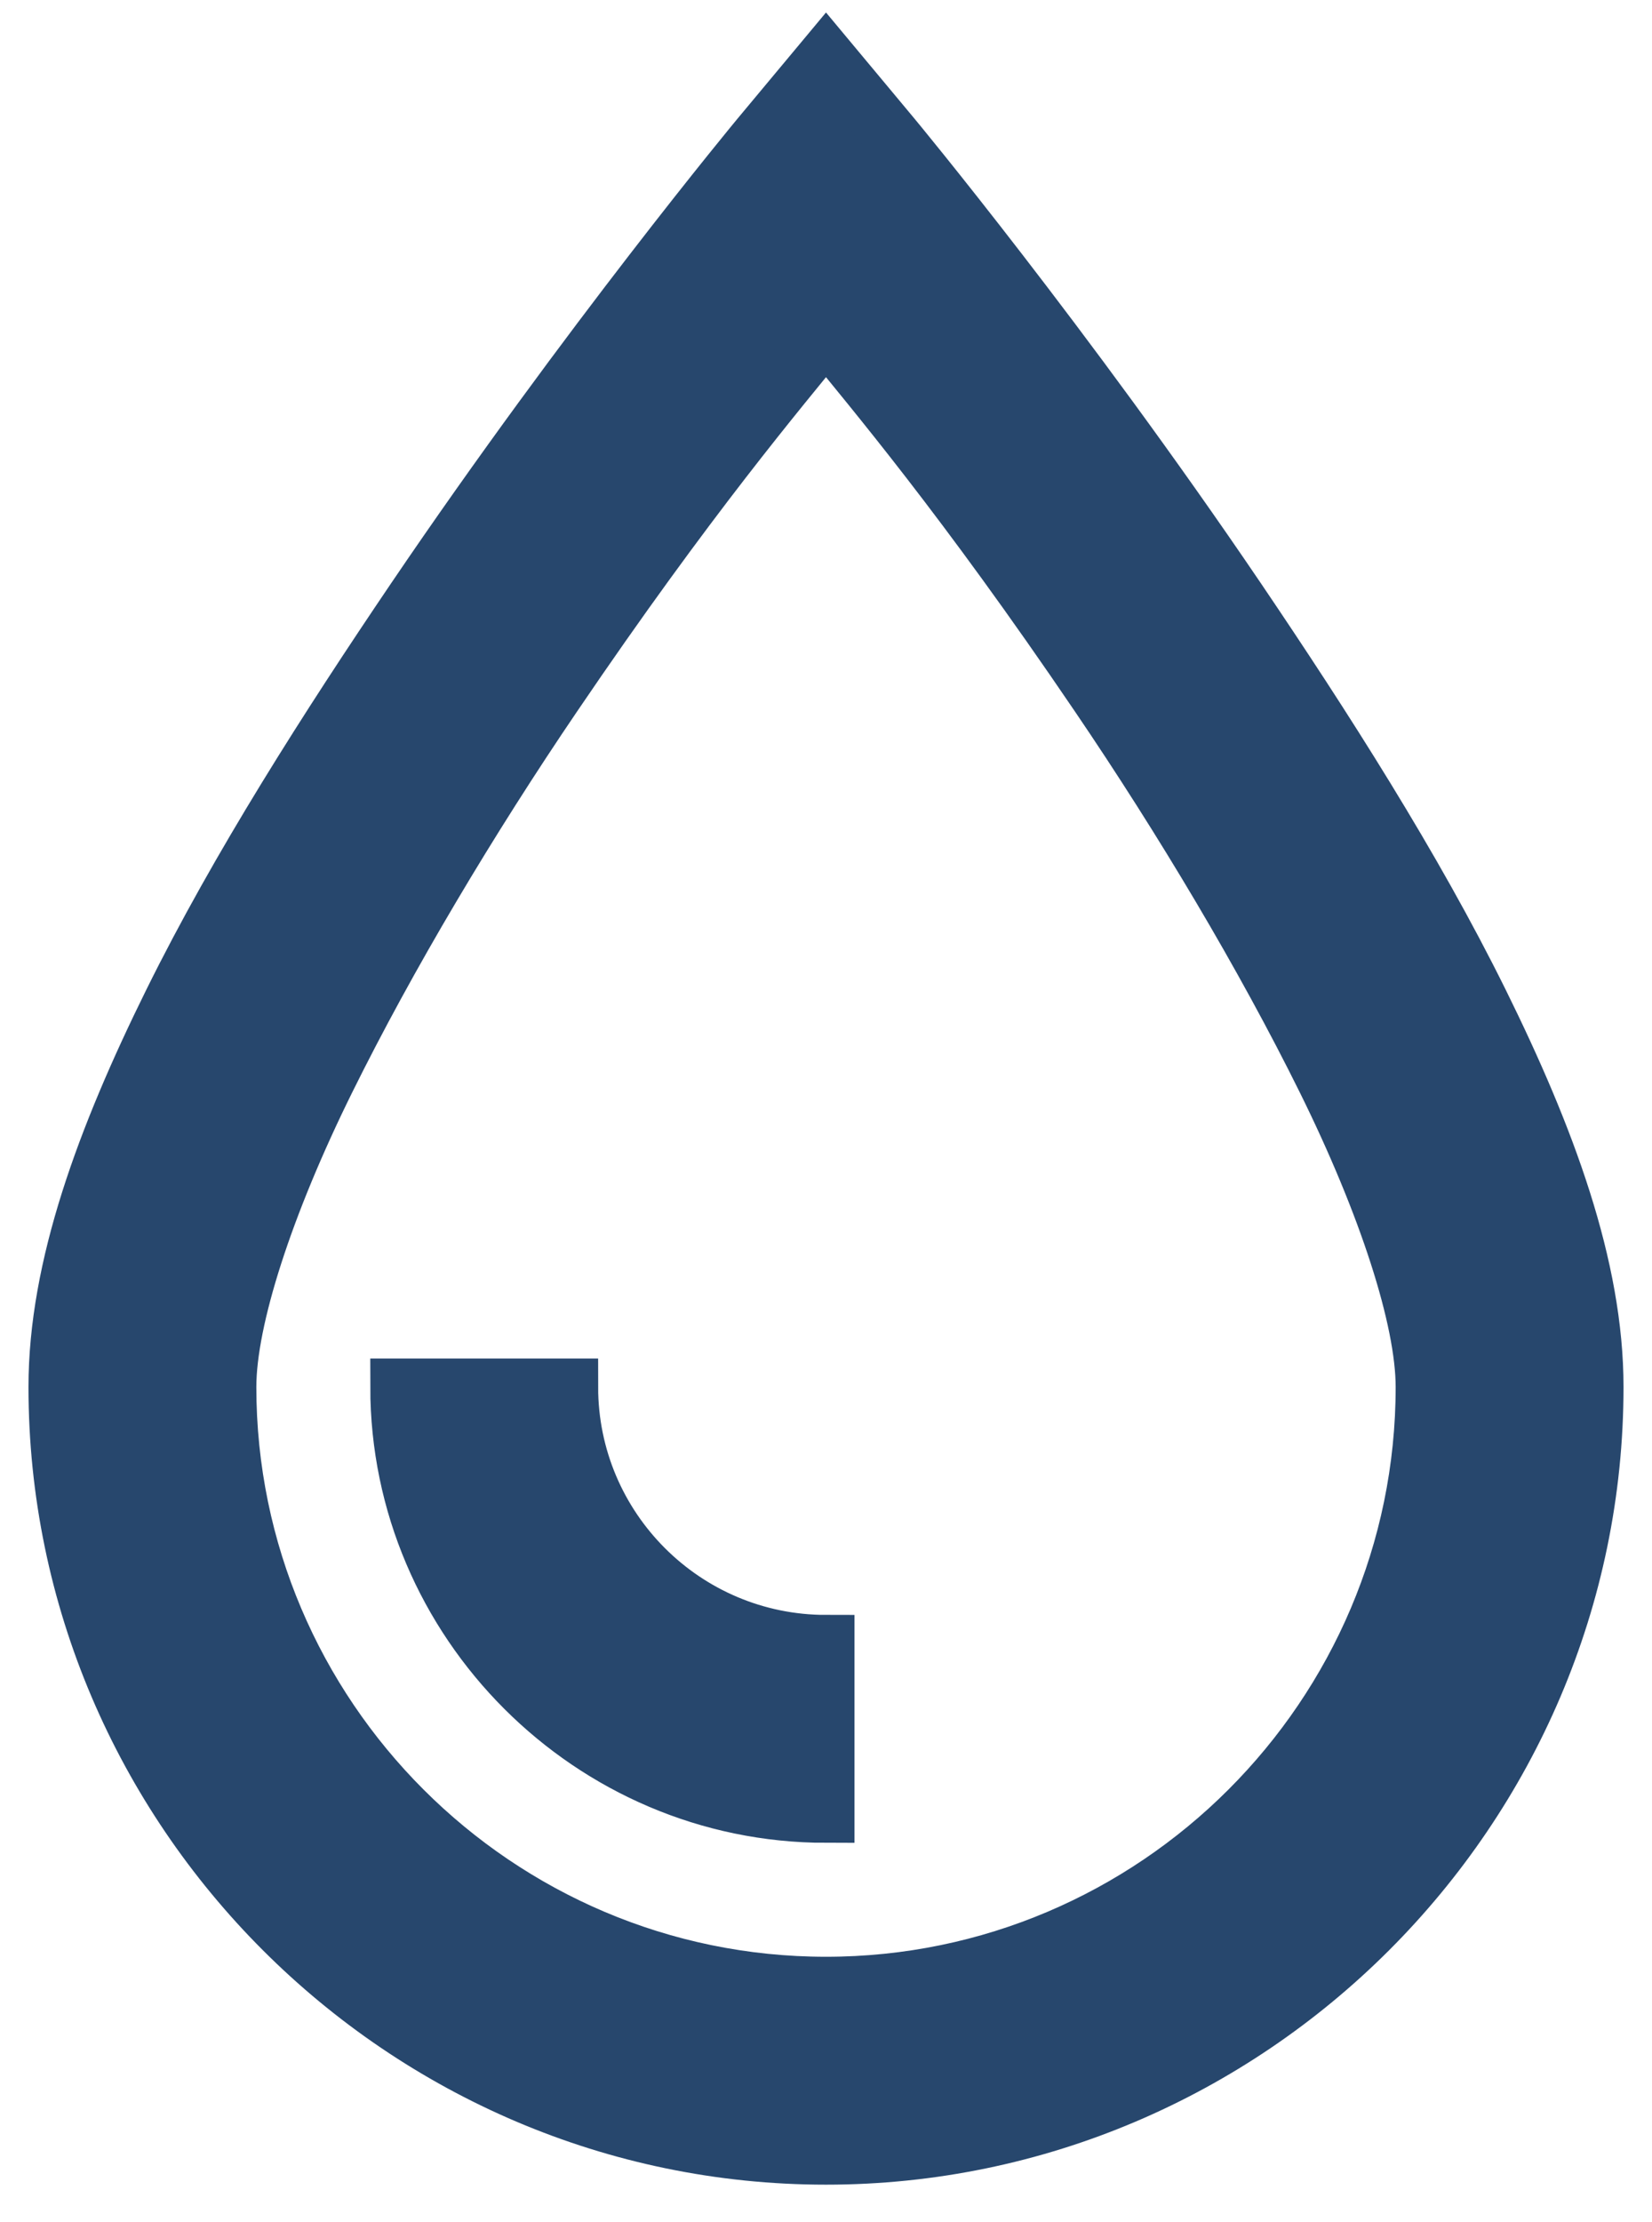 <svg width="29" height="39" viewBox="0 0 29 39" fill="none" xmlns="http://www.w3.org/2000/svg">
<path d="M14.5 1L13.328 2.406C13.328 2.406 10.328 6.021 7.281 10.516C5.758 12.766 4.188 15.221 3.016 17.594C1.844 19.967 1 22.24 1 24.344C1 31.762 7.082 37.844 14.5 37.844C21.918 37.844 28 31.762 28 24.344C28 22.24 27.156 19.967 25.984 17.594C24.812 15.221 23.242 12.766 21.719 10.516C18.672 6.021 15.672 2.406 15.672 2.406L14.5 1ZM14.5 5.828C15.338 6.865 16.908 8.705 19.281 12.203C20.758 14.377 22.188 16.773 23.266 18.953C24.344 21.133 25 23.148 25 24.344C25 30.127 20.283 34.844 14.5 34.844C8.717 34.844 4 30.127 4 24.344C4 23.148 4.656 21.133 5.734 18.953C6.812 16.773 8.242 14.377 9.719 12.203C12.092 8.705 13.662 6.865 14.5 5.828ZM7 24.344C7 28.463 10.381 31.844 14.5 31.844V28.844C12.016 28.844 10 26.828 10 24.344H7Z" fill="#27476D" stroke="#27476D"/>
</svg>
